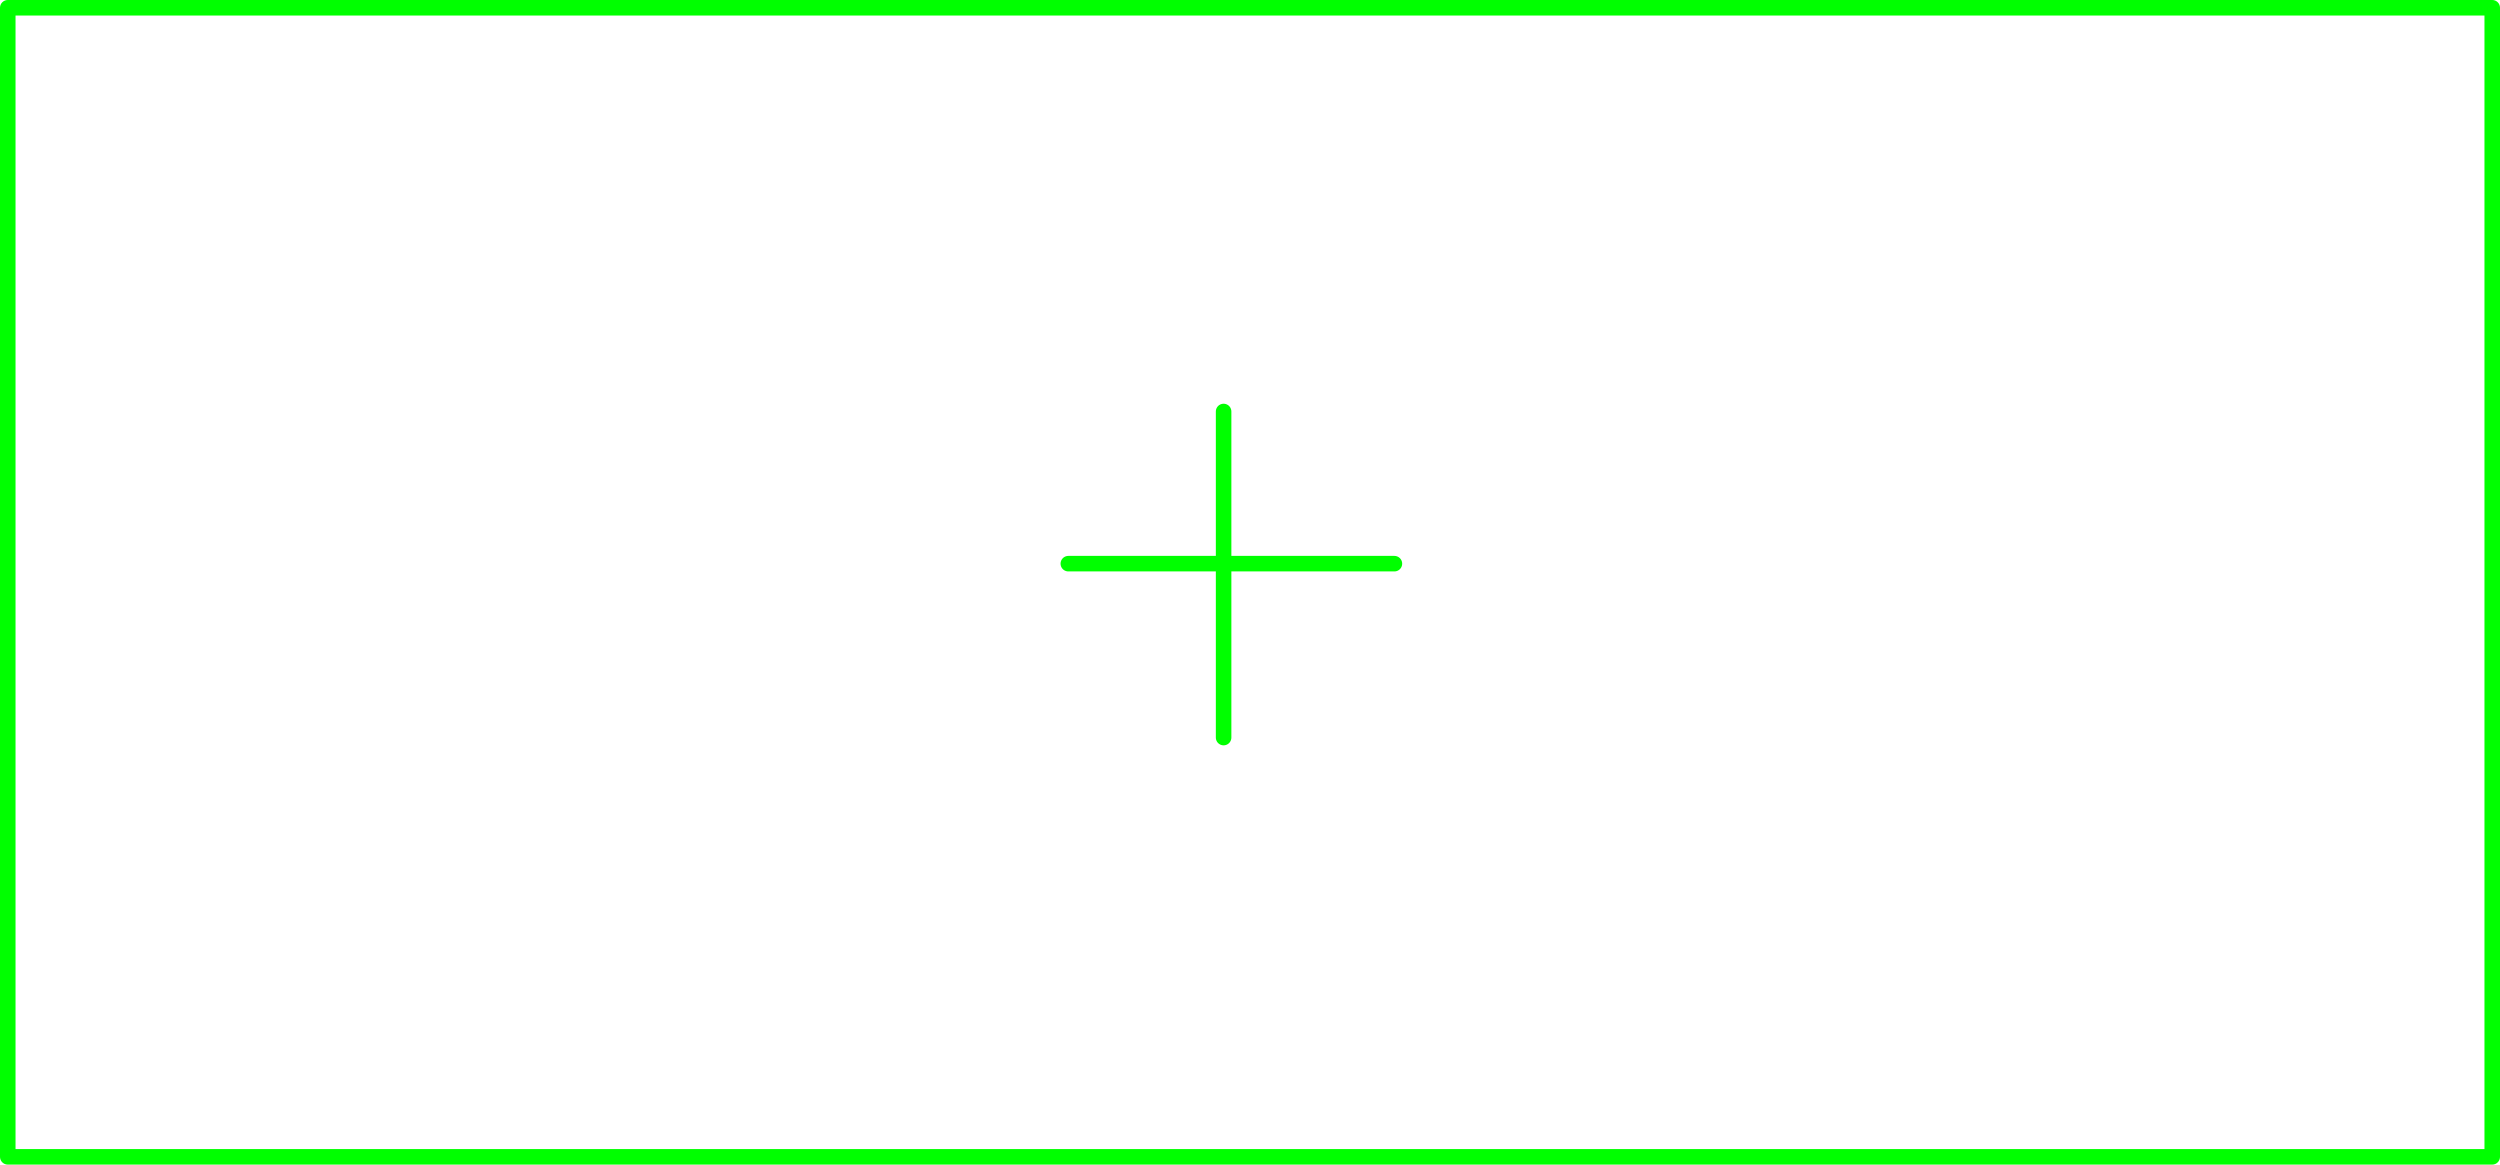 <?xml version="1.0" encoding="UTF-8" standalone="no"?>
<svg xmlns:xlink="http://www.w3.org/1999/xlink" height="37.5px" width="80.5px" xmlns="http://www.w3.org/2000/svg">
  <g transform="matrix(1.0, 0.0, 0.0, 1.0, 3.25, 3.25)">
    <path d="M31.15 14.9 L36.15 14.9 36.15 10.0 M41.65 14.9 L36.15 14.9 36.15 20.5 M77.0 34.0 L-3.0 34.0 -3.0 -3.0 77.0 -3.0 77.0 34.0" fill="none" stroke="#00ff00" stroke-linecap="round" stroke-linejoin="round" stroke-width="0.5"/>
  </g>
</svg>
